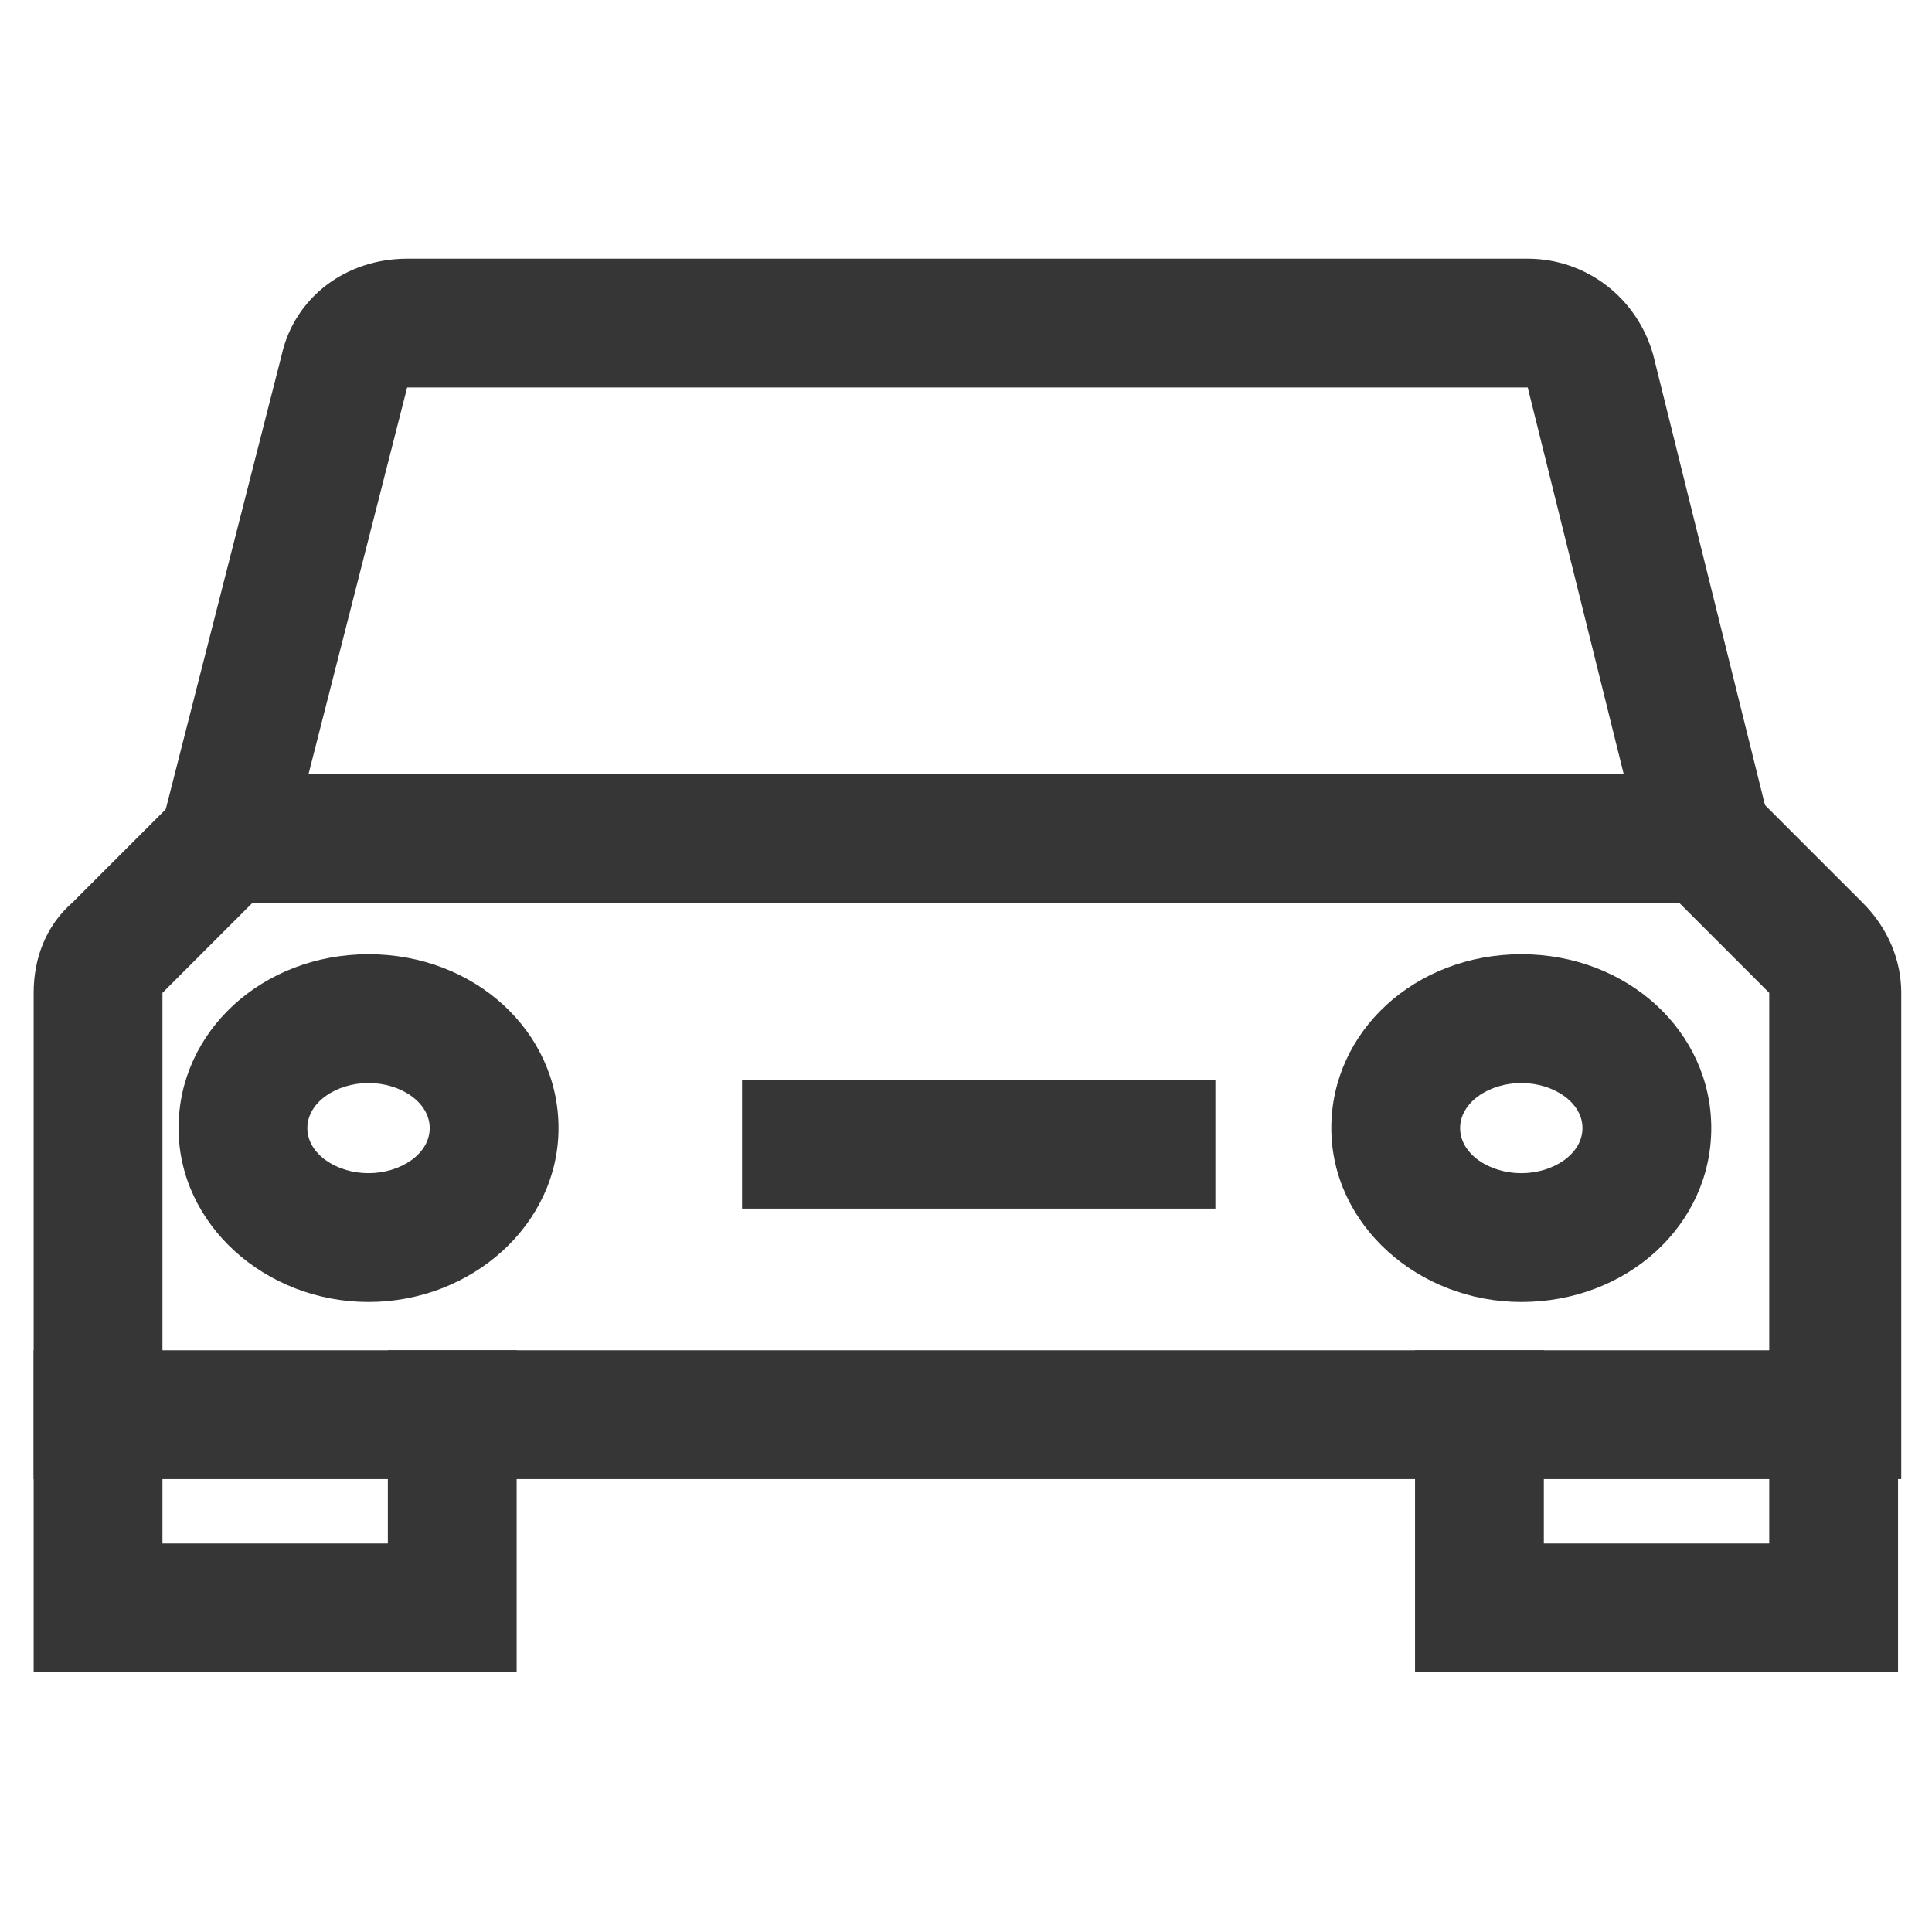 <?xml version="1.0" encoding="utf-8"?>
<!-- Generator: Adobe Illustrator 26.5.0, SVG Export Plug-In . SVG Version: 6.00 Build 0)  -->
<svg version="1.1" id="Layer_1" xmlns="http://www.w3.org/2000/svg" xmlns:xlink="http://www.w3.org/1999/xlink" x="0px" y="0px"
	 viewBox="0 0 60 60" style="enable-background:new 0 0 60 60;" xml:space="preserve">
<rect x="0" y="0" width="60" height="60" fill="#808080" stroke="none"/>
<style type="text/css">
	.st0{fill:none;}
	.st1{fill:#FFFFFF;}
	.st2{fill:#363636;}
</style>
<g>
	<rect class="st0" width="60" height="60"/>
</g>
<g id="Motoring_2">
	<g>
		<rect class="st1" width="60" height="60"/>
	</g>
	<g id="car-wash" transform="translate(-1.955 -11.966)">
		<g id="Path_12">
			<polygon class="st2" points="18,63.9 3,63.9 3,53.9 7,53.9 7,59.9 14,59.9 14,53.9 18,53.9 			"/>
		</g>
		<g id="Path_13">
			<polygon class="st2" points="60.9,63.9 45.9,63.9 45.9,53.9 49.9,53.9 49.9,59.9 56.9,59.9 56.9,53.9 60.9,53.9 			"/>
		</g>
		<g id="Path_14">
			<path class="st2" d="M10.9,38.5l-3.9-1L10.7,23c0.4-1.8,2-3,3.9-3h34.8c1.8,0,3.4,1.2,3.9,3l3.6,14.5l-3.9,1L49.4,24l-34.8,0
				L10.9,38.5z"/>
		</g>
		<g id="Path_15">
			<path class="st2" d="M60.9,57.9H3V42.8c0-1.1,0.4-2.1,1.2-2.8l4-4h47.6l4,4c0.8,0.8,1.2,1.8,1.2,2.8V57.9z M7,53.9h49.9V42.8
				L54.1,40H9.8L7,42.8L7,53.9z"/>
		</g>
		<g id="Ellipse_3">
			<path class="st2" d="M13.4,52.4c-3.2,0-5.9-2.4-5.9-5.4s2.6-5.4,5.9-5.4s5.9,2.4,5.9,5.4S16.6,52.4,13.4,52.4z M13.4,45.6
				c-1,0-1.9,0.6-1.9,1.4s0.9,1.4,1.9,1.4s1.9-0.6,1.9-1.4S14.4,45.6,13.4,45.6z"/>
		</g>
		<g id="Ellipse_4">
			<path class="st2" d="M49.2,52.4c-3.2,0-5.9-2.4-5.9-5.4s2.6-5.4,5.9-5.4s5.9,2.4,5.9,5.4S52.5,52.4,49.2,52.4z M49.2,45.6
				c-1,0-1.9,0.6-1.9,1.4s0.9,1.4,1.9,1.4c1,0,1.9-0.6,1.9-1.4S50.2,45.6,49.2,45.6z"/>
		</g>
		<g id="Line_12">
			<rect x="25" y="45.5" class="st2" width="14.7" height="4"/>
		</g>
	</g>
</g>
</svg>
